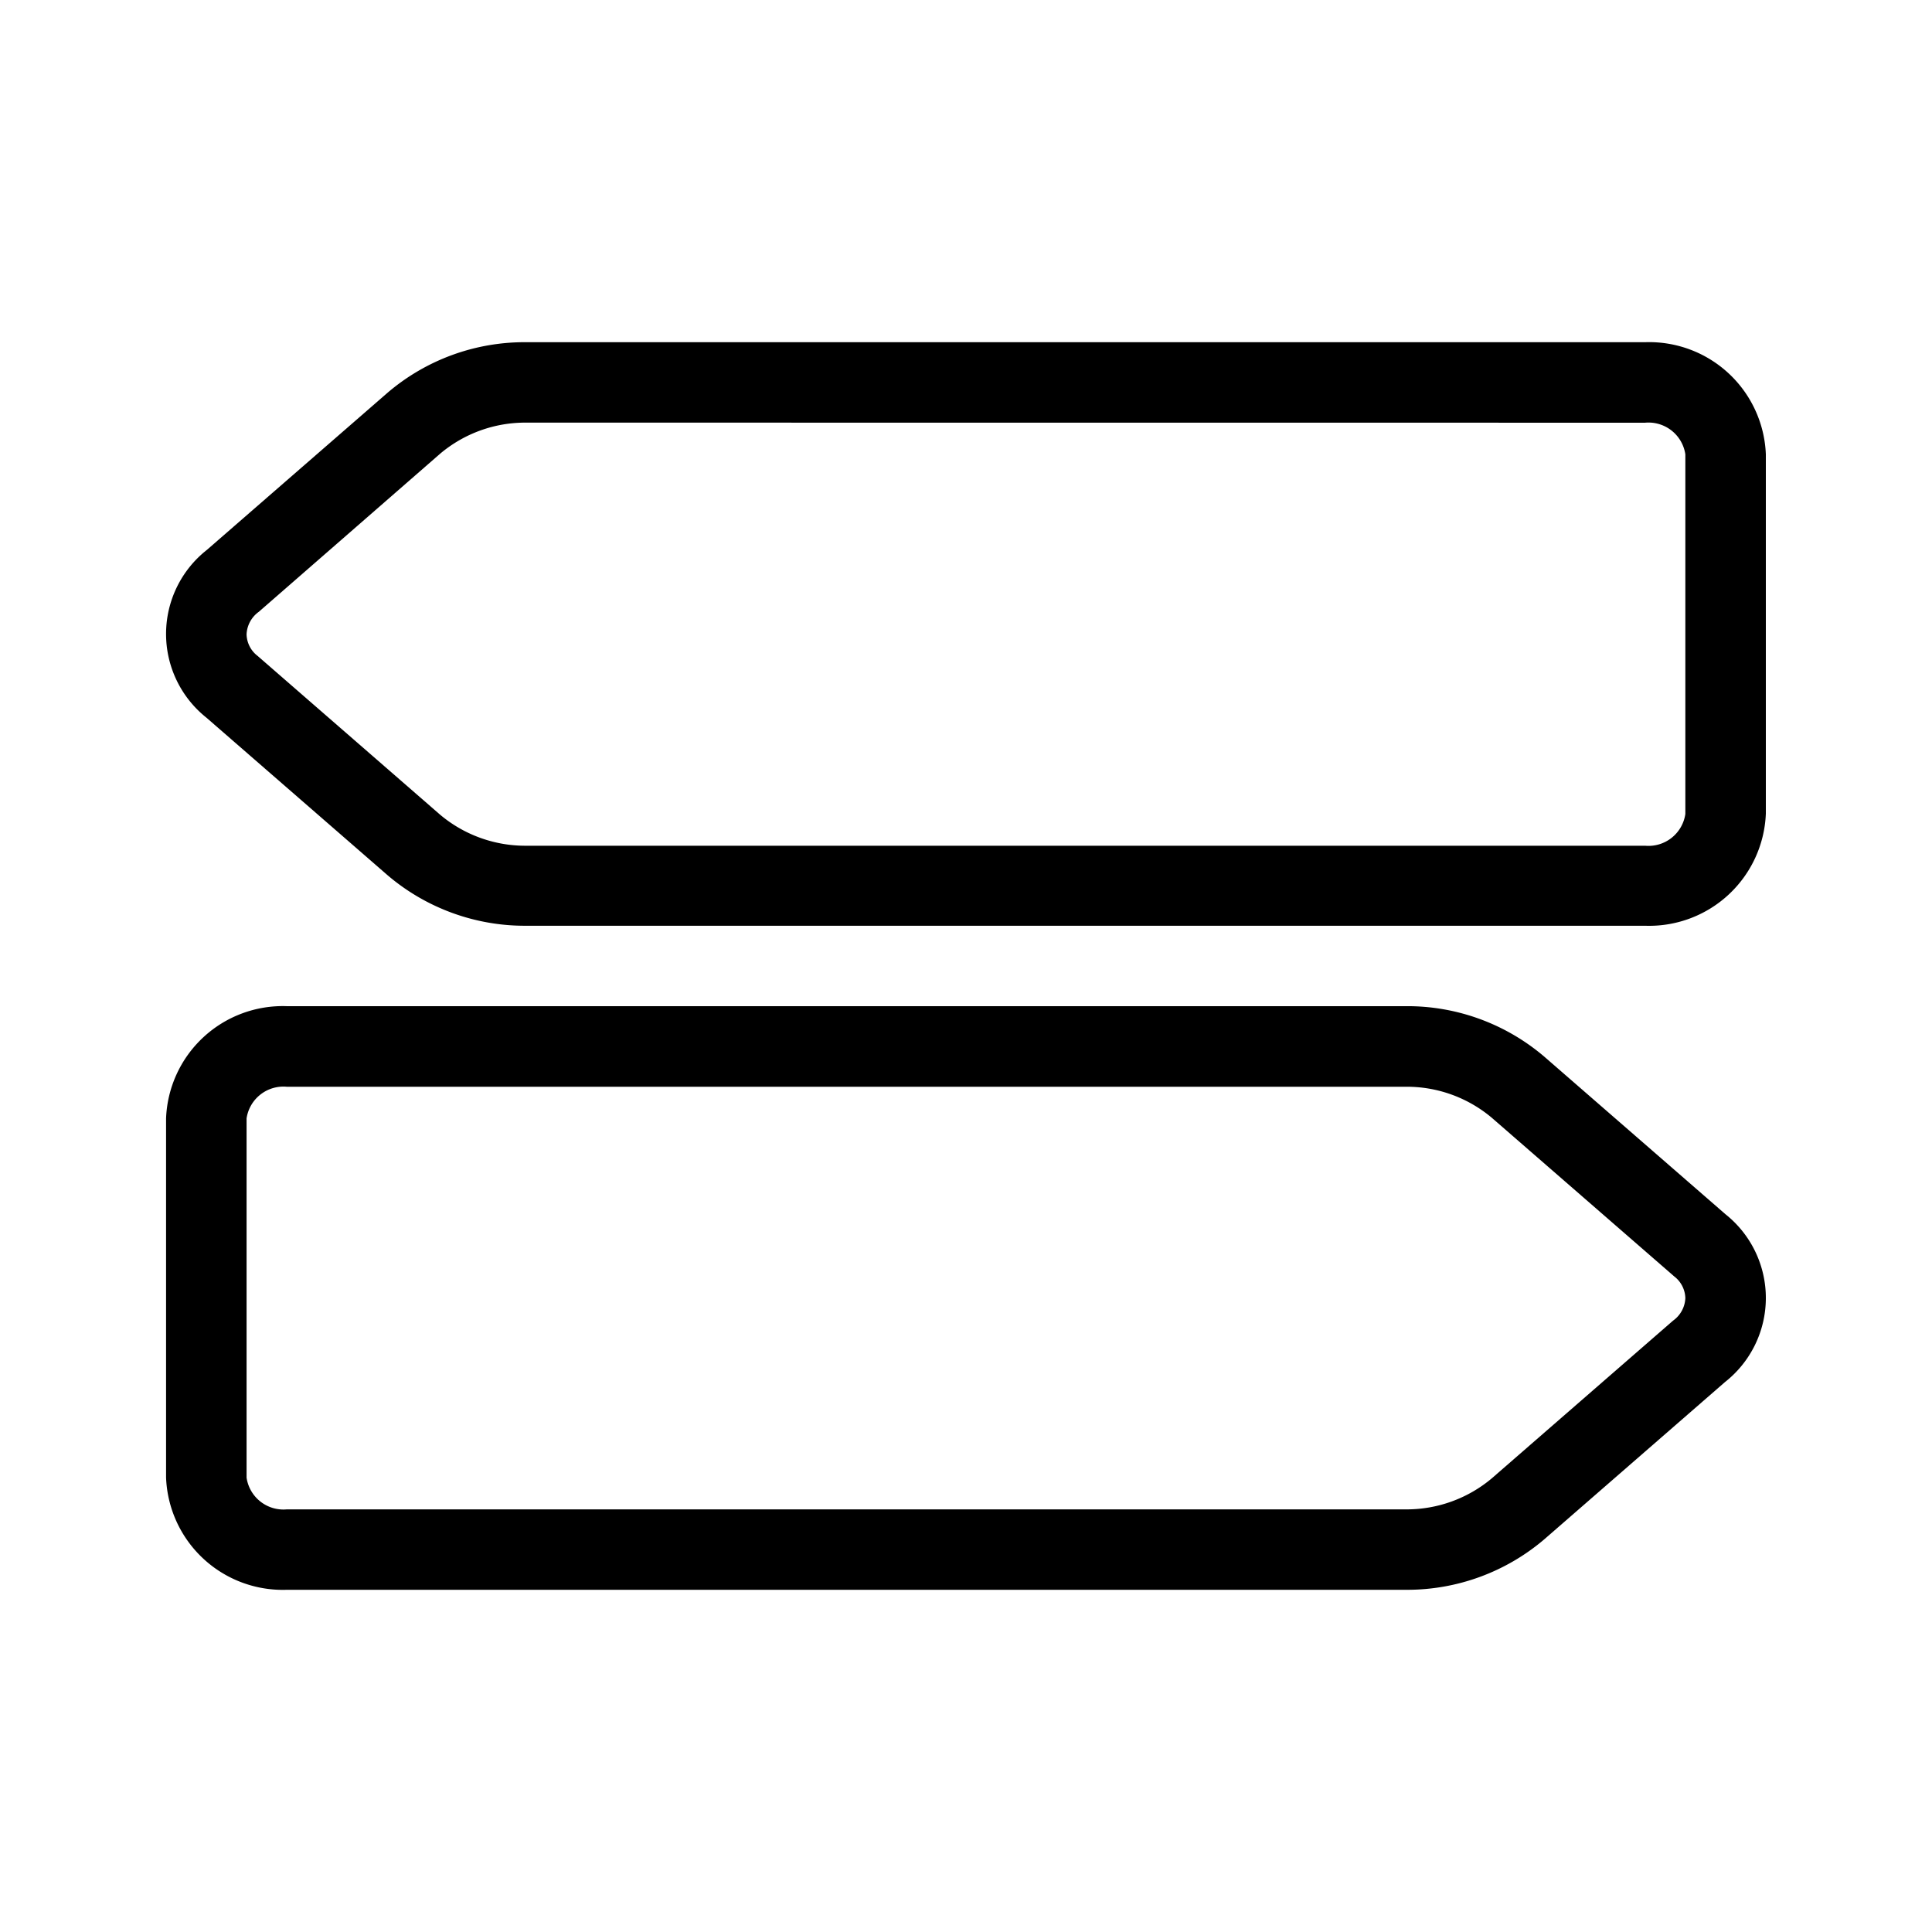<svg xmlns="http://www.w3.org/2000/svg" viewBox="0 0 24 24">
  
  <g id="Signpost_Duo_1" data-name="Signpost Duo 1">
    <g>
      <path d="M20.437,11.5H6.536a2.628,2.628,0,0,1-1.723-.629L2.564,8.915A1.329,1.329,0,0,1,2.57,6.831L4.813,4.88a2.619,2.619,0,0,1,1.723-.629h13.9a1.451,1.451,0,0,1,1.5,1.393v4.463A1.451,1.451,0,0,1,20.437,11.5Zm-13.9-6.25a1.64,1.64,0,0,0-1.067.384L3.215,7.6a.364.364,0,0,0-.152.281.349.349,0,0,0,.141.27l.011.01,2.254,1.961a1.644,1.644,0,0,0,1.067.384h13.9a.463.463,0,0,0,.5-.394V5.644a.463.463,0,0,0-.5-.393Z"/>
      <path d="M17.464,19.749H3.563a1.451,1.451,0,0,1-1.5-1.394V13.892a1.451,1.451,0,0,1,1.5-1.393h13.9a2.621,2.621,0,0,1,1.724.63l2.249,1.956a1.329,1.329,0,0,1-.007,2.083l-2.242,1.951A2.625,2.625,0,0,1,17.464,19.749ZM3.563,13.5a.463.463,0,0,0-.5.393v4.463a.463.463,0,0,0,.5.394h13.9a1.644,1.644,0,0,0,1.068-.385l2.253-1.96a.362.362,0,0,0,.152-.28.351.351,0,0,0-.141-.271l-.011-.01-2.254-1.96a1.64,1.64,0,0,0-1.067-.384Z"/>
    </g>
  </g>
</svg>
